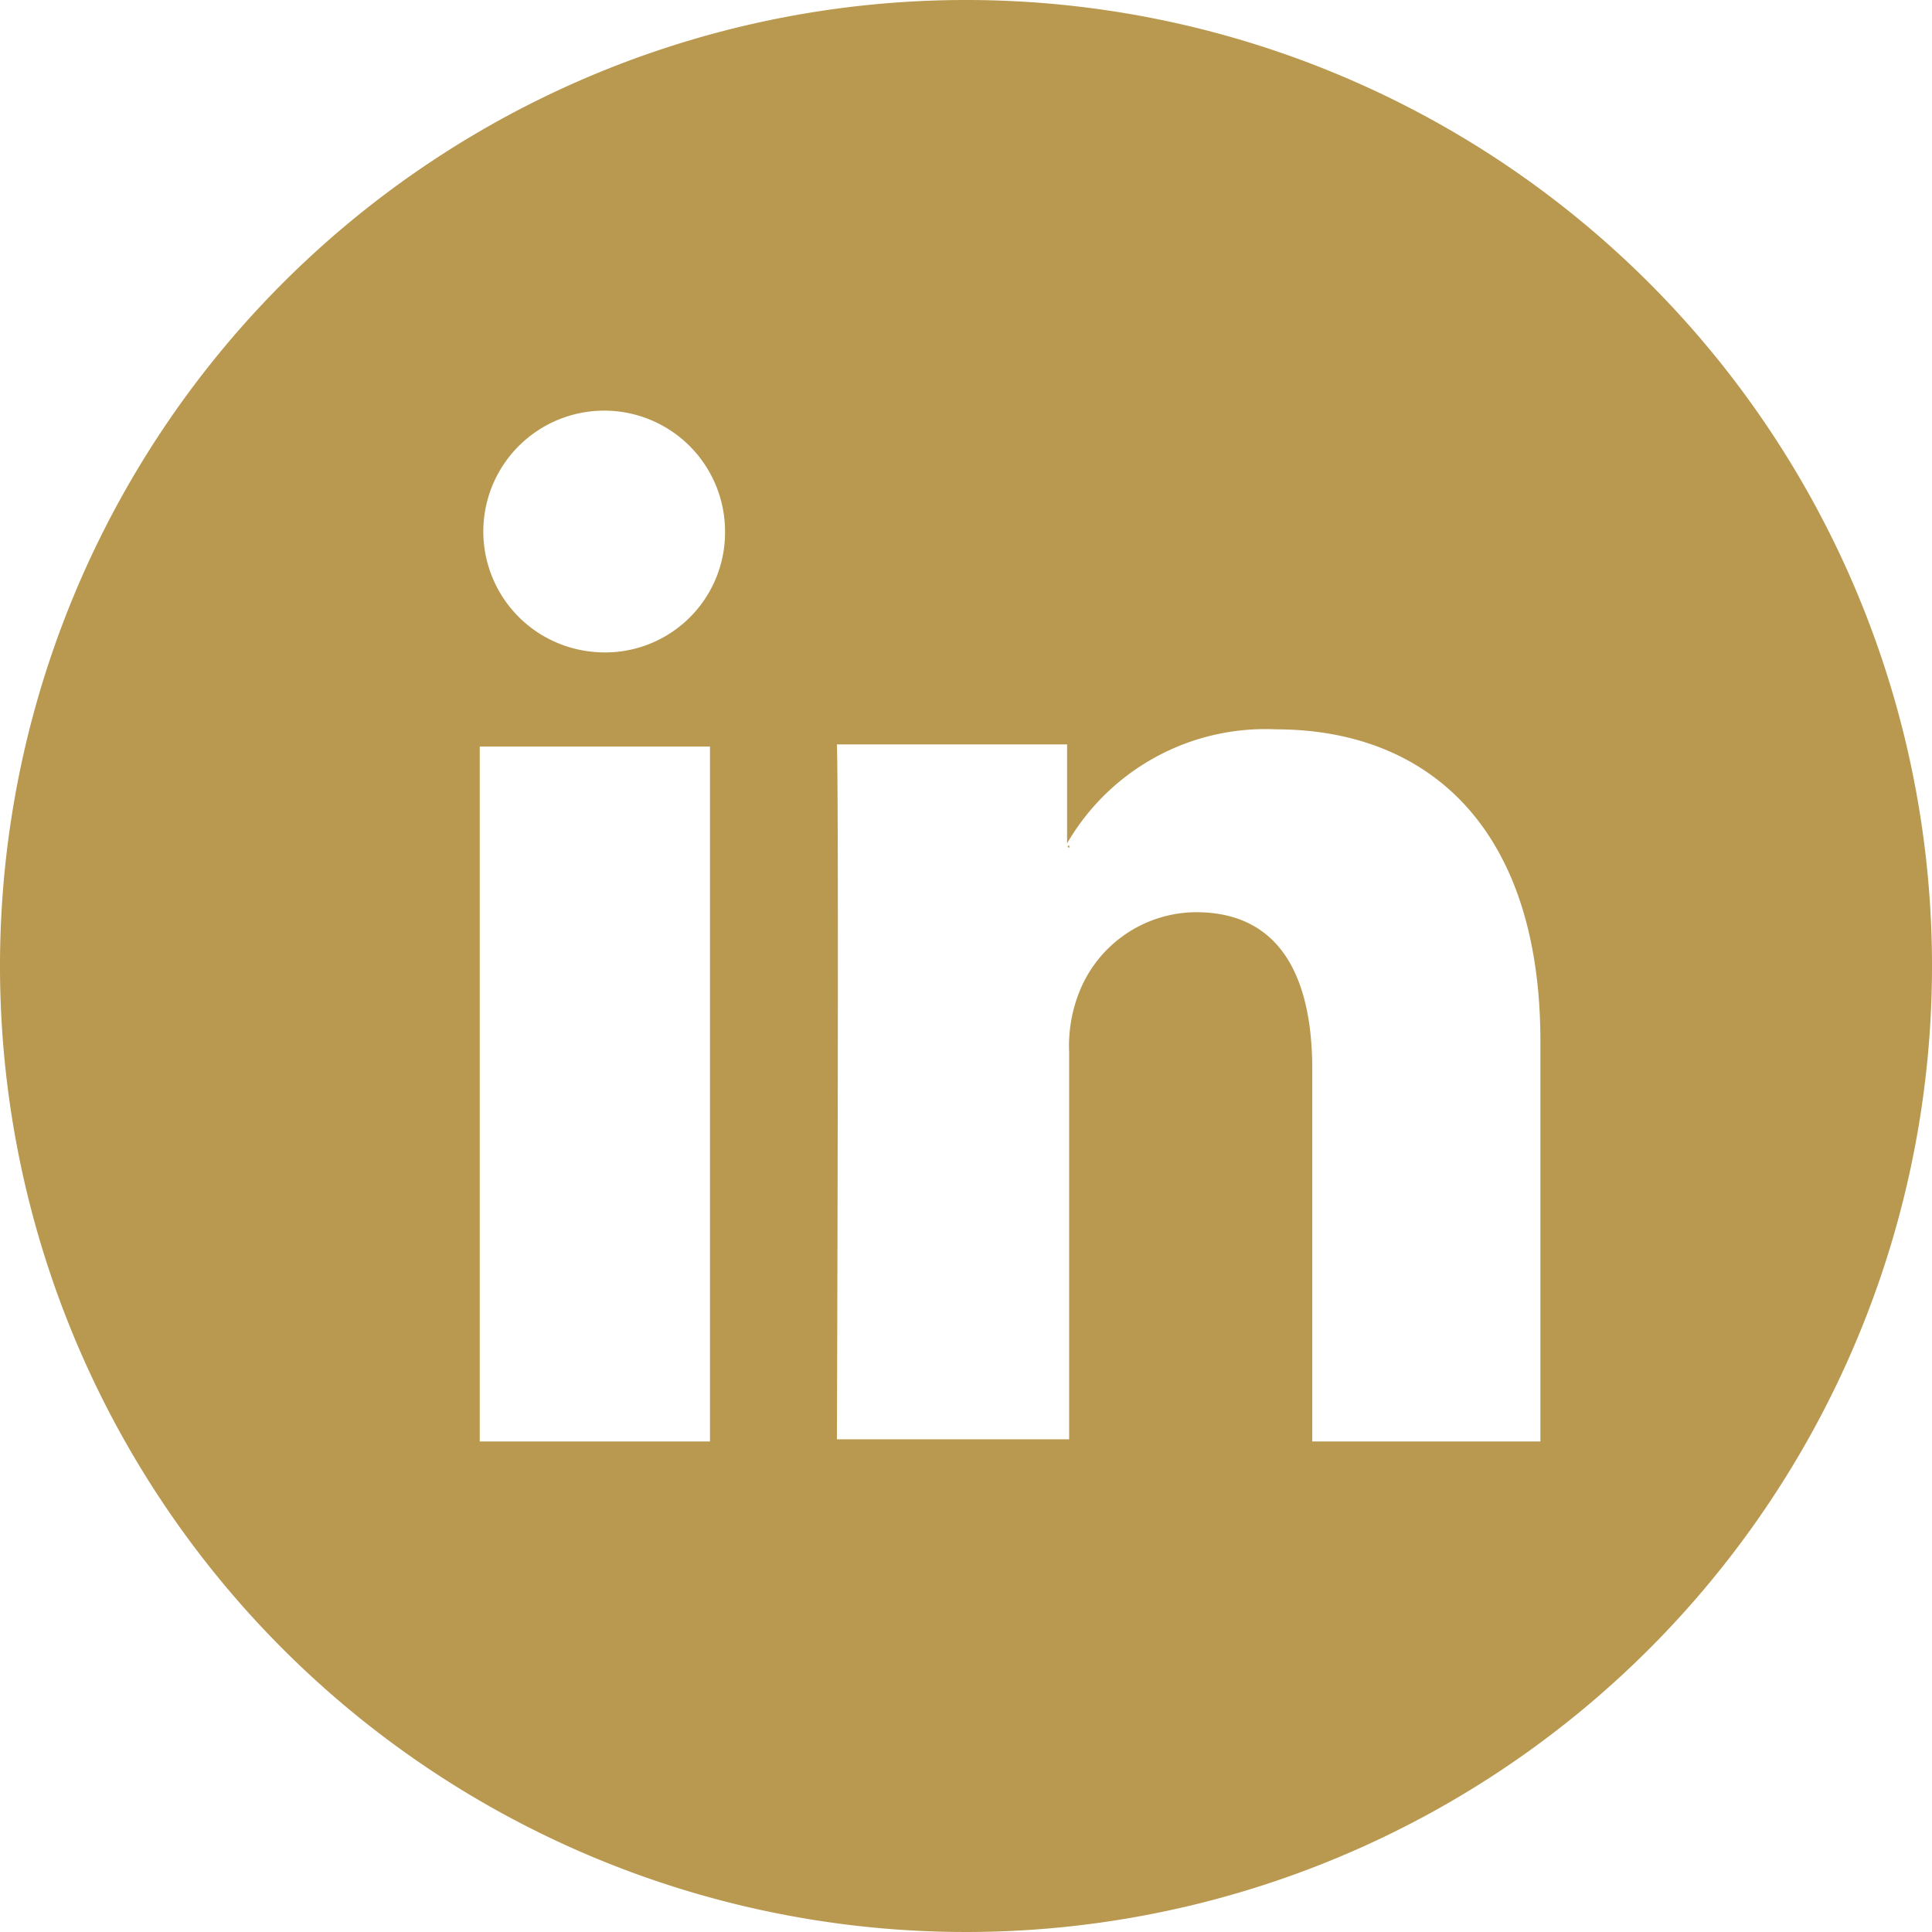 <svg xmlns="http://www.w3.org/2000/svg" viewBox="0 0 61.706 61.706">
  <defs>
    <style>
      .cls-1 {
        fill: #b9984f;
      }
    </style>
  </defs>
  <g id="Group_9" data-name="Group 9" transform="translate(0)">
    <path id="Path_59" data-name="Path 59" class="cls-1" d="M366.953,0a30.853,30.853,0,1,0,30.853,30.853A30.851,30.851,0,0,0,366.953,0Zm-8.177,46.039h-7.353V23.844h7.353Zm-3.711-25.218h0a3.86,3.86,0,1,1,4.192-3.848A3.831,3.831,0,0,1,355.065,20.821Zm30.3,25.218h-7.353V34.151c0-2.955-1.031-5.016-3.711-5.016a4.035,4.035,0,0,0-3.779,2.68,4.654,4.654,0,0,0-.275,1.787V45.97H362.83s.069-20.065,0-22.195h7.352v3.161a7.319,7.319,0,0,1,6.665-3.642c4.879,0,8.452,3.161,8.452,9.964V46.039Z" transform="translate(-336.1)"/>
    <path id="Path_60" data-name="Path 60" class="cls-1" d="M385.777,39.369V39.3c-.069,0-.069.069,0,.069Z" transform="translate(-351.625 -12.295)"/>
  </g>
</svg>
